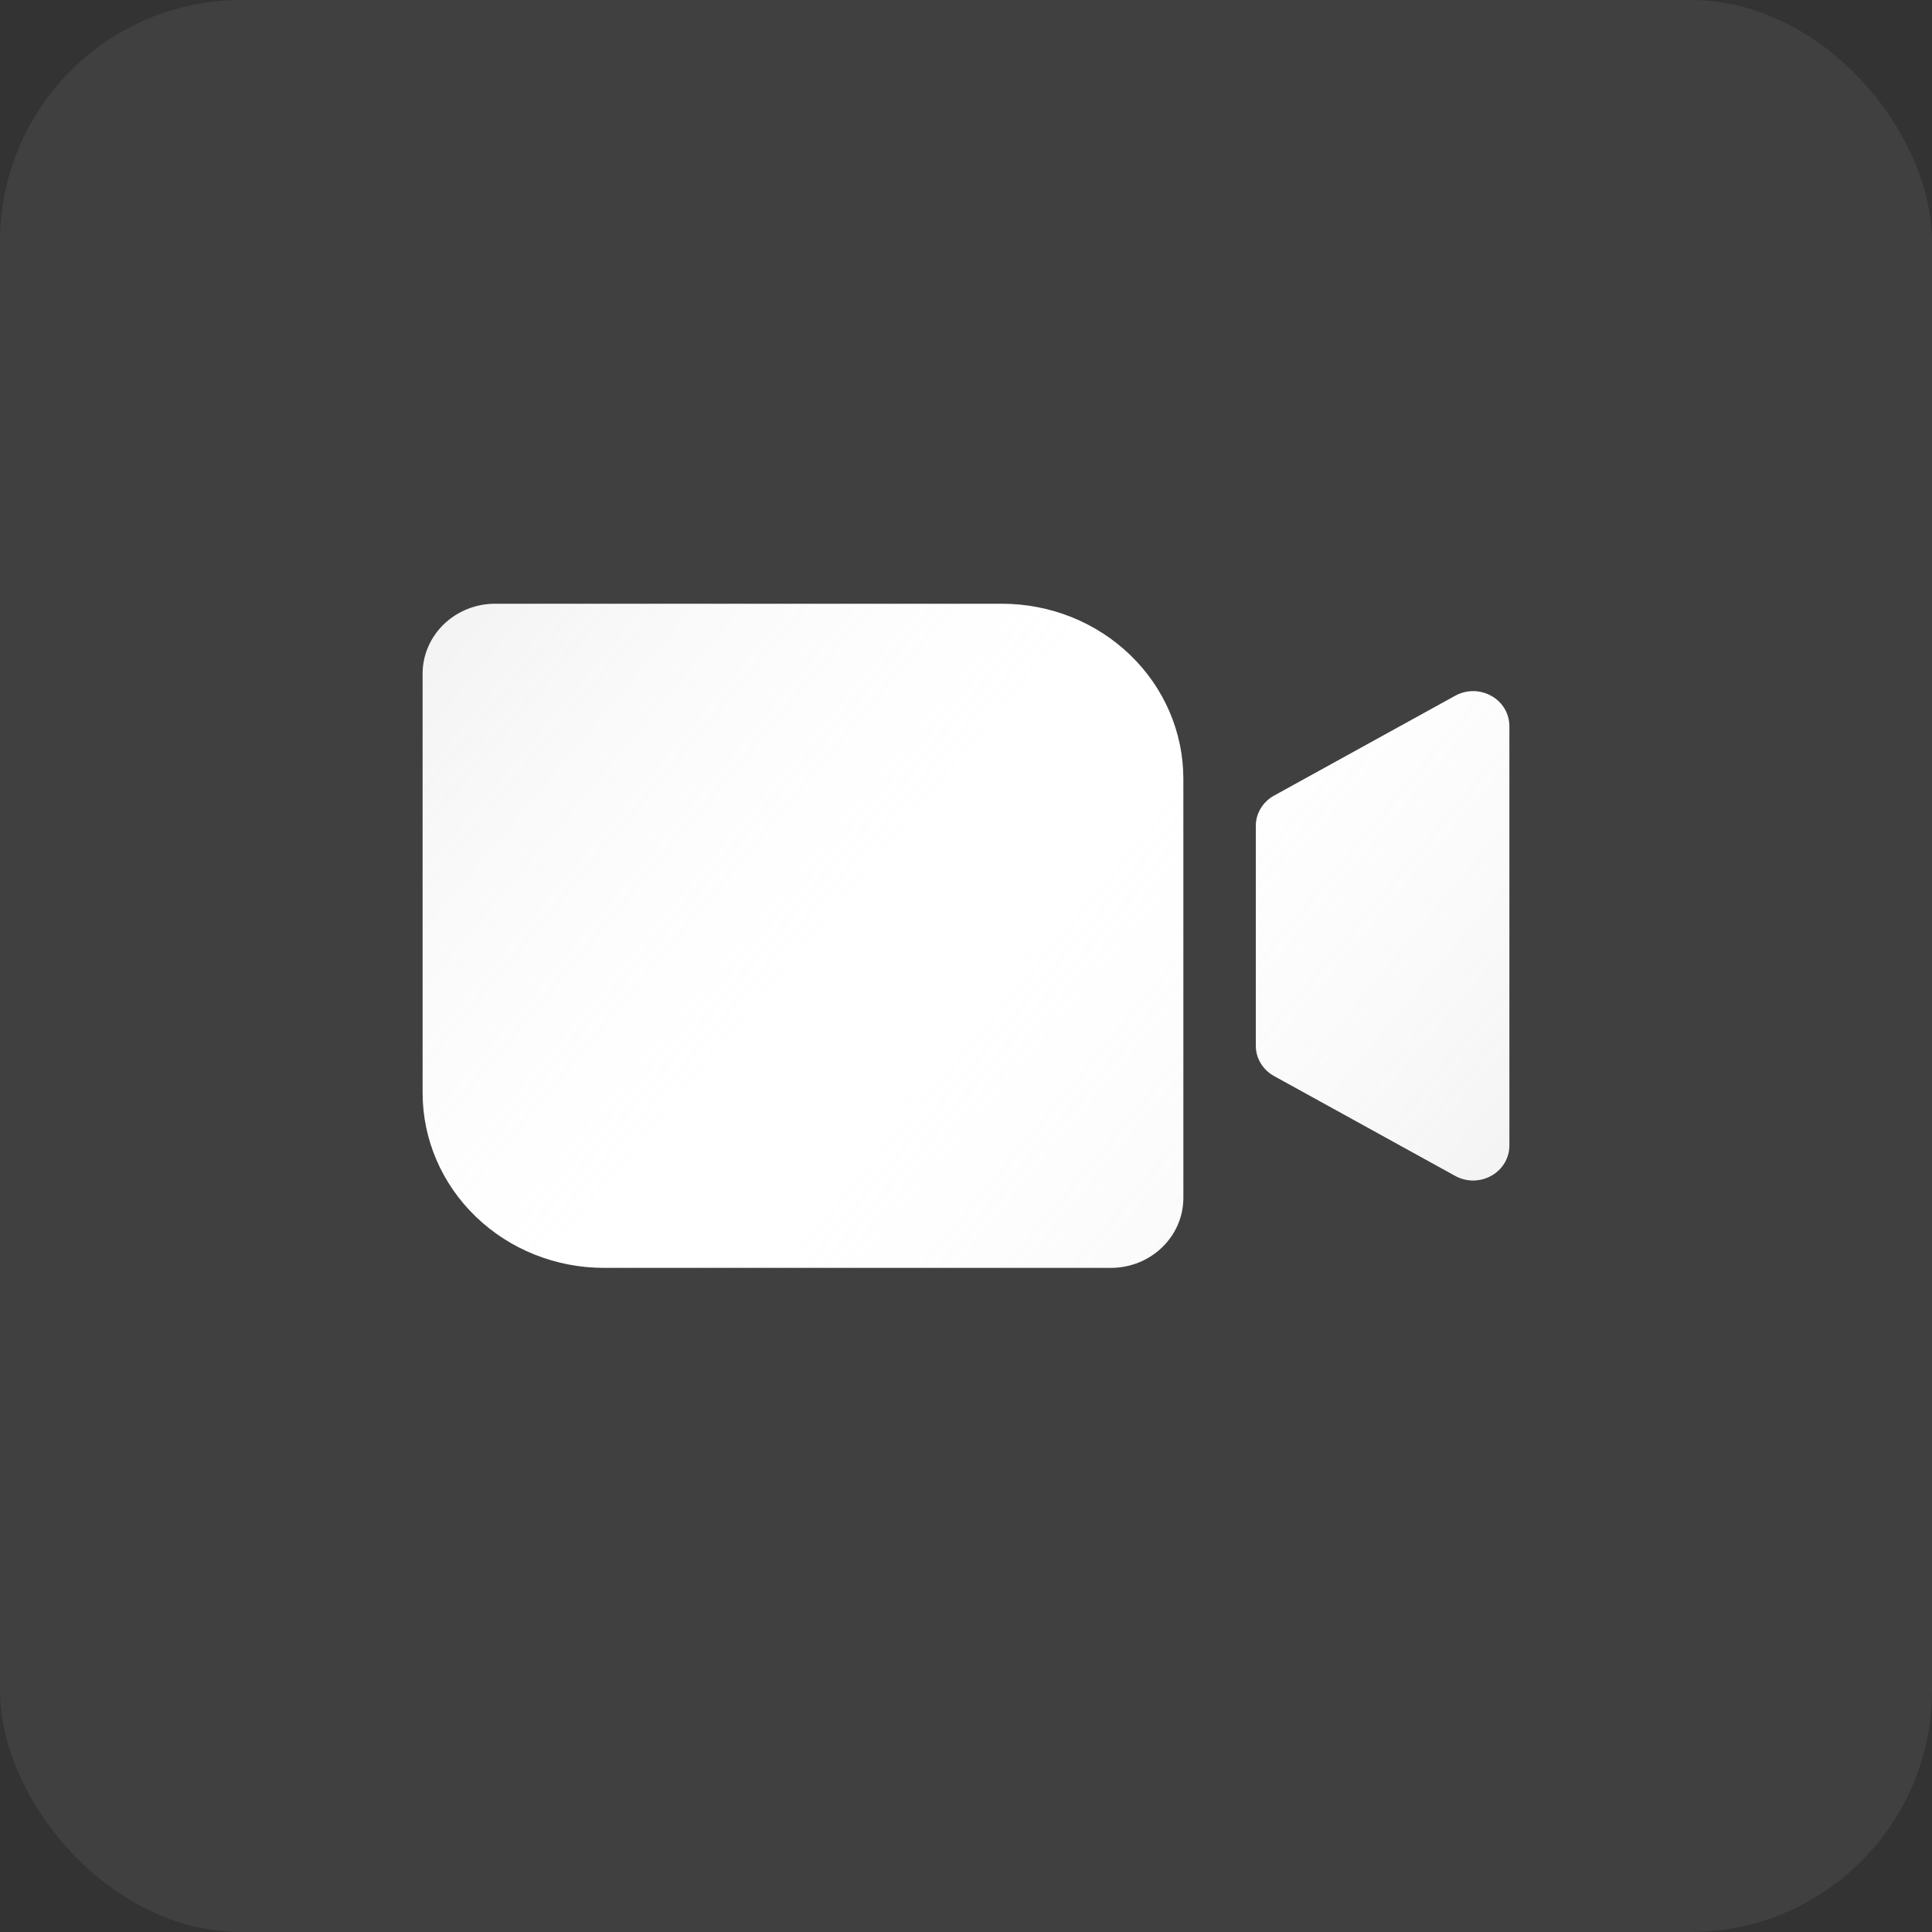 <?xml version="1.0" encoding="UTF-8"?> <svg xmlns="http://www.w3.org/2000/svg" width="32" height="32" viewBox="0 0 32 32" fill="none"><rect x="0" y="0" width="32" height="32" fill="#333333" stroke="none"/> <rect width="32" height="32" rx="4" fill="#777777" fill-opacity="0.2"></rect> <path d="M19.6 12.895V19.842C19.6 20.149 19.473 20.443 19.248 20.66C19.023 20.878 18.718 21 18.4 21H10C9.205 20.999 8.442 20.694 7.88 20.151C7.317 19.608 7.001 18.873 7 18.105V11.158C7 10.851 7.127 10.557 7.352 10.339C7.577 10.123 7.882 10 8.2 10H16.6C17.395 10.001 18.158 10.306 18.72 10.849C19.283 11.392 19.599 12.127 19.6 12.895ZM24.701 11.526C24.61 11.475 24.507 11.448 24.402 11.447C24.297 11.447 24.194 11.473 24.102 11.524L21.102 13.178C21.011 13.228 20.934 13.302 20.881 13.39C20.828 13.478 20.8 13.578 20.8 13.681V17.32C20.8 17.422 20.828 17.522 20.881 17.61C20.934 17.698 21.011 17.772 21.102 17.822L24.102 19.476C24.194 19.527 24.297 19.553 24.402 19.553C24.507 19.552 24.61 19.525 24.701 19.474C24.792 19.424 24.867 19.351 24.92 19.263C24.972 19.175 25 19.075 25 18.974V12.026C25 11.925 24.972 11.825 24.92 11.737C24.867 11.649 24.792 11.576 24.701 11.526Z" fill="white"></path> <path d="M19.6 12.895V19.842C19.6 20.149 19.473 20.443 19.248 20.66C19.023 20.878 18.718 21 18.4 21H10C9.205 20.999 8.442 20.694 7.88 20.151C7.317 19.608 7.001 18.873 7 18.105V11.158C7 10.851 7.127 10.557 7.352 10.339C7.577 10.123 7.882 10 8.2 10H16.6C17.395 10.001 18.158 10.306 18.72 10.849C19.283 11.392 19.599 12.127 19.6 12.895ZM24.701 11.526C24.61 11.475 24.507 11.448 24.402 11.447C24.297 11.447 24.194 11.473 24.102 11.524L21.102 13.178C21.011 13.228 20.934 13.302 20.881 13.39C20.828 13.478 20.8 13.578 20.8 13.681V17.32C20.8 17.422 20.828 17.522 20.881 17.61C20.934 17.698 21.011 17.772 21.102 17.822L24.102 19.476C24.194 19.527 24.297 19.553 24.402 19.553C24.507 19.552 24.61 19.525 24.701 19.474C24.792 19.424 24.867 19.351 24.92 19.263C24.972 19.175 25 19.075 25 18.974V12.026C25 11.925 24.972 11.825 24.92 11.737C24.867 11.649 24.792 11.576 24.701 11.526Z" fill="url(#paint0_linear_1_69)" fill-opacity="0.2"></path> <defs> <linearGradient id="paint0_linear_1_69" x1="7.5" y1="8.5" x2="24.03" y2="22.259" gradientUnits="userSpaceOnUse"> <stop stop-color="#B7B7B7"></stop> <stop offset="0.493" stop-color="white" stop-opacity="0"></stop> <stop offset="1" stop-color="#B7B7B7"></stop> </linearGradient> </defs> </svg> 